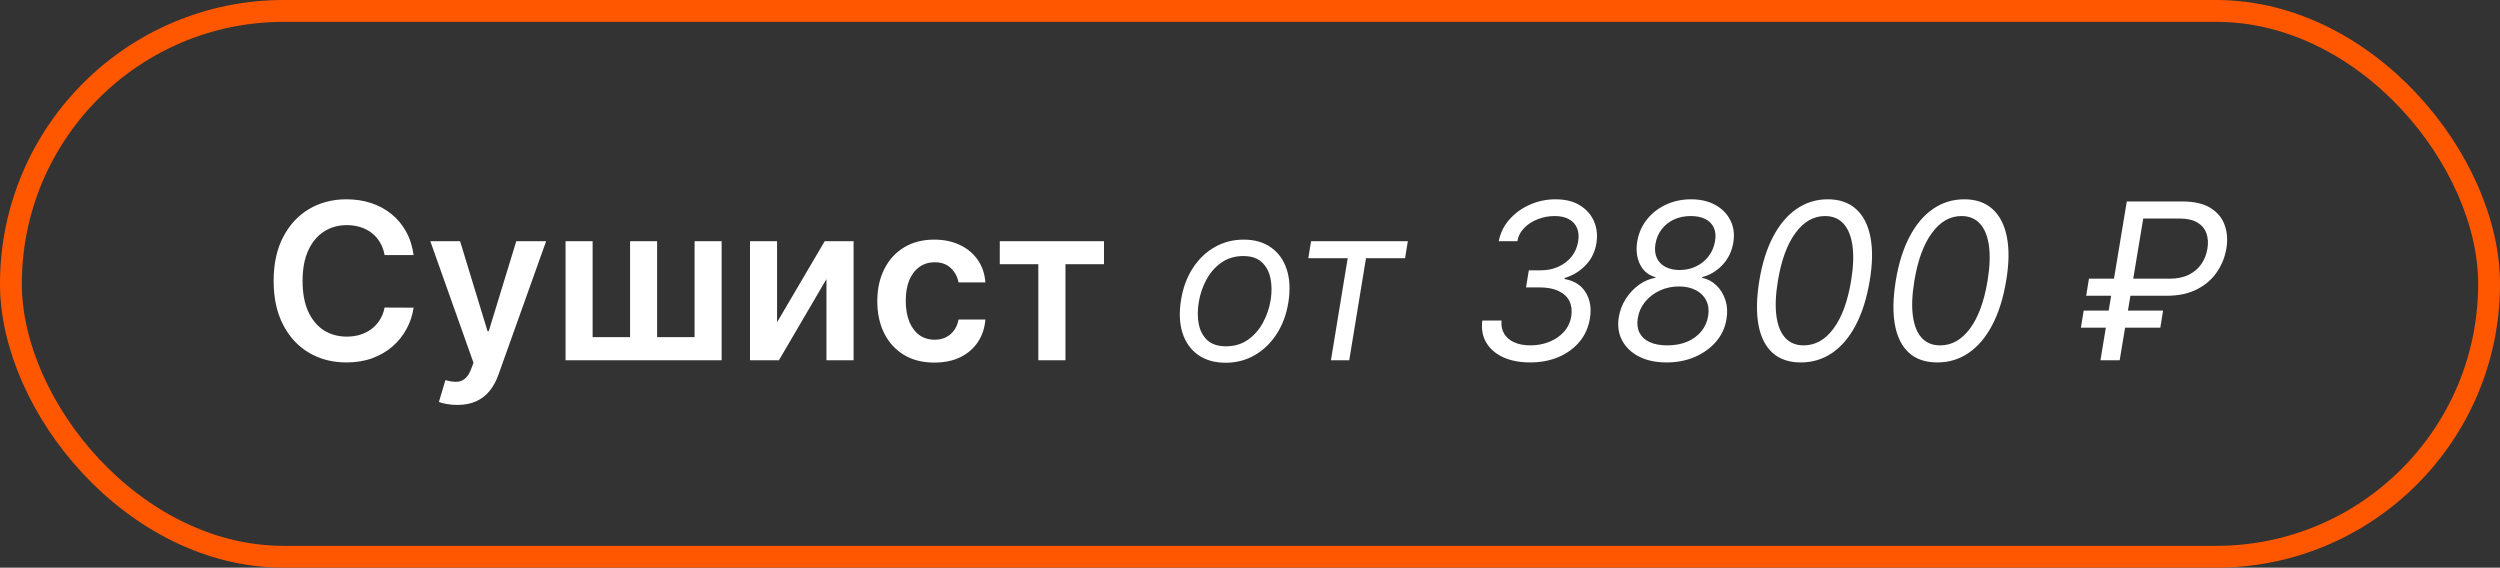 <?xml version="1.0" encoding="UTF-8"?> <svg xmlns="http://www.w3.org/2000/svg" width="229" height="52" viewBox="0 0 229 52" fill="none"><rect x="0" y="0" width="229" height="52" fill="#333333" stroke="none"/><rect x="1" y="1" width="227" height="50" rx="25" stroke="#FF5700" stroke-width="2"></rect><path d="M37.885 23.362H35.229C35.153 22.927 35.013 22.541 34.81 22.204C34.606 21.864 34.353 21.575 34.05 21.338C33.747 21.101 33.401 20.924 33.013 20.805C32.629 20.682 32.215 20.621 31.77 20.621C30.979 20.621 30.278 20.82 29.668 21.217C29.057 21.61 28.579 22.188 28.233 22.95C27.887 23.708 27.715 24.634 27.715 25.727C27.715 26.84 27.887 27.777 28.233 28.54C28.583 29.297 29.062 29.87 29.668 30.259C30.278 30.642 30.977 30.834 31.763 30.834C32.198 30.834 32.606 30.777 32.984 30.663C33.368 30.545 33.711 30.372 34.014 30.145C34.322 29.918 34.58 29.638 34.788 29.307C35.001 28.975 35.148 28.597 35.229 28.171L37.885 28.185C37.785 28.876 37.57 29.525 37.239 30.131C36.912 30.737 36.483 31.272 35.953 31.736C35.423 32.195 34.803 32.555 34.092 32.815C33.382 33.071 32.594 33.199 31.727 33.199C30.449 33.199 29.308 32.903 28.304 32.311C27.3 31.719 26.509 30.865 25.932 29.747C25.354 28.63 25.065 27.29 25.065 25.727C25.065 24.16 25.357 22.82 25.939 21.707C26.521 20.59 27.314 19.735 28.318 19.143C29.322 18.552 30.458 18.256 31.727 18.256C32.537 18.256 33.29 18.369 33.986 18.597C34.682 18.824 35.302 19.158 35.847 19.598C36.391 20.034 36.839 20.569 37.189 21.203C37.544 21.833 37.776 22.553 37.885 23.362ZM41.88 37.091C41.53 37.091 41.205 37.062 40.907 37.006C40.613 36.954 40.379 36.892 40.204 36.821L40.8 34.818C41.175 34.927 41.508 34.979 41.802 34.974C42.095 34.97 42.353 34.877 42.576 34.697C42.803 34.522 42.995 34.229 43.151 33.817L43.371 33.227L39.416 22.091H42.143L44.657 30.329H44.771L47.292 22.091H50.026L45.658 34.321C45.455 34.899 45.185 35.394 44.849 35.805C44.513 36.222 44.101 36.539 43.613 36.757C43.13 36.98 42.552 37.091 41.88 37.091ZM51.805 22.091H54.284V30.884H57.715V22.091H60.193V30.884H63.624V22.091H66.102V33H51.805V22.091ZM71.179 29.52L75.546 22.091H78.189V33H75.703V25.564L71.349 33H68.7V22.091H71.179V29.52ZM85.587 33.213C84.498 33.213 83.563 32.974 82.782 32.496C82.005 32.017 81.406 31.357 80.985 30.514C80.568 29.667 80.36 28.691 80.36 27.588C80.36 26.48 80.573 25.502 80.999 24.655C81.425 23.803 82.027 23.14 82.803 22.666C83.585 22.188 84.508 21.949 85.573 21.949C86.459 21.949 87.242 22.112 87.924 22.439C88.611 22.761 89.157 23.218 89.565 23.81C89.972 24.397 90.204 25.083 90.261 25.869H87.803C87.704 25.344 87.467 24.906 87.093 24.555C86.724 24.2 86.229 24.023 85.609 24.023C85.083 24.023 84.621 24.165 84.224 24.449C83.826 24.728 83.516 25.131 83.293 25.656C83.076 26.182 82.967 26.812 82.967 27.546C82.967 28.289 83.076 28.928 83.293 29.463C83.511 29.993 83.817 30.403 84.21 30.692C84.607 30.976 85.074 31.118 85.609 31.118C85.987 31.118 86.326 31.047 86.624 30.905C86.927 30.758 87.181 30.547 87.384 30.273C87.588 29.998 87.728 29.664 87.803 29.271H90.261C90.199 30.043 89.972 30.727 89.579 31.324C89.186 31.916 88.651 32.38 87.974 32.716C87.297 33.047 86.501 33.213 85.587 33.213ZM91.58 24.2V22.091H101.125V24.2H97.596V33H95.11V24.2H91.58ZM112.272 33.227C111.269 33.227 110.428 32.988 109.751 32.51C109.074 32.032 108.596 31.362 108.316 30.5C108.042 29.638 107.997 28.634 108.181 27.489C108.361 26.371 108.719 25.398 109.254 24.57C109.794 23.736 110.464 23.092 111.264 22.638C112.069 22.178 112.954 21.949 113.92 21.949C114.924 21.949 115.762 22.19 116.434 22.673C117.111 23.151 117.59 23.824 117.869 24.69C118.148 25.552 118.196 26.561 118.011 27.716C117.831 28.824 117.469 29.792 116.924 30.621C116.385 31.445 115.715 32.086 114.914 32.545C114.119 33 113.238 33.227 112.272 33.227ZM112.301 31.722C113.068 31.722 113.733 31.525 114.297 31.132C114.865 30.739 115.324 30.221 115.674 29.577C116.029 28.933 116.269 28.237 116.392 27.489C116.505 26.778 116.501 26.118 116.377 25.507C116.254 24.892 115.992 24.397 115.589 24.023C115.187 23.644 114.621 23.454 113.892 23.454C113.125 23.454 112.455 23.653 111.882 24.051C111.314 24.449 110.854 24.972 110.504 25.621C110.154 26.269 109.919 26.968 109.801 27.716C109.687 28.426 109.69 29.087 109.808 29.697C109.931 30.303 110.194 30.794 110.596 31.168C111.003 31.537 111.572 31.722 112.301 31.722ZM119.84 23.653L120.096 22.091H128.959L128.703 23.653H125.124L123.59 33H121.914L123.448 23.653H119.84ZM140.154 33.199C139.207 33.199 138.386 33.04 137.69 32.723C136.998 32.401 136.482 31.954 136.141 31.381C135.8 30.803 135.68 30.131 135.779 29.364H137.54C137.498 29.828 137.578 30.23 137.782 30.571C137.99 30.912 138.298 31.175 138.705 31.359C139.117 31.544 139.61 31.636 140.183 31.636C140.793 31.636 141.366 31.53 141.901 31.317C142.441 31.104 142.893 30.796 143.258 30.393C143.622 29.986 143.847 29.501 143.933 28.938C144.008 28.431 143.951 27.981 143.762 27.588C143.573 27.195 143.246 26.887 142.782 26.665C142.323 26.438 141.721 26.324 140.978 26.324H139.785L140.04 24.761H141.148C141.726 24.761 142.256 24.652 142.739 24.435C143.222 24.217 143.625 23.912 143.947 23.518C144.269 23.121 144.472 22.654 144.558 22.119C144.638 21.651 144.605 21.243 144.458 20.898C144.316 20.547 144.07 20.275 143.719 20.081C143.374 19.887 142.933 19.79 142.398 19.79C141.887 19.79 141.385 19.882 140.893 20.067C140.405 20.247 139.988 20.509 139.643 20.855C139.297 21.196 139.079 21.608 138.989 22.091H137.285C137.432 21.333 137.761 20.668 138.272 20.095C138.783 19.517 139.406 19.068 140.14 18.746C140.879 18.419 141.66 18.256 142.484 18.256C143.397 18.256 144.15 18.445 144.742 18.824C145.339 19.198 145.765 19.69 146.021 20.301C146.276 20.907 146.347 21.561 146.234 22.261C146.106 23.062 145.777 23.739 145.246 24.293C144.716 24.847 144.07 25.24 143.308 25.472V25.557C144.202 25.713 144.851 26.125 145.254 26.793C145.661 27.456 145.789 28.246 145.637 29.165C145.504 29.989 145.185 30.704 144.678 31.31C144.172 31.911 143.53 32.377 142.754 32.709C141.977 33.035 141.111 33.199 140.154 33.199ZM152.661 33.199C151.667 33.199 150.817 33.017 150.112 32.652C149.411 32.283 148.897 31.783 148.57 31.153C148.248 30.524 148.154 29.813 148.286 29.023C148.386 28.426 148.599 27.875 148.925 27.368C149.252 26.861 149.65 26.438 150.119 26.097C150.592 25.756 151.099 25.538 151.638 25.443V25.386C150.971 25.202 150.49 24.792 150.197 24.158C149.908 23.518 149.839 22.801 149.991 22.006C150.133 21.272 150.433 20.623 150.893 20.06C151.352 19.496 151.927 19.056 152.619 18.739C153.31 18.417 154.072 18.256 154.906 18.256C155.767 18.256 156.511 18.431 157.136 18.781C157.761 19.127 158.22 19.6 158.513 20.202C158.812 20.798 158.897 21.475 158.769 22.233C158.632 23.043 158.293 23.729 157.754 24.293C157.214 24.851 156.596 25.216 155.9 25.386V25.443C156.411 25.547 156.854 25.782 157.228 26.146C157.607 26.511 157.881 26.963 158.052 27.503C158.222 28.038 158.253 28.62 158.144 29.25C158.016 30.022 157.697 30.706 157.185 31.303C156.674 31.894 156.028 32.358 155.246 32.695C154.47 33.031 153.608 33.199 152.661 33.199ZM152.718 31.636C153.405 31.636 154.013 31.525 154.543 31.303C155.074 31.075 155.504 30.76 155.836 30.358C156.172 29.951 156.383 29.477 156.468 28.938C156.553 28.398 156.494 27.927 156.29 27.524C156.087 27.117 155.77 26.802 155.339 26.579C154.908 26.352 154.394 26.239 153.798 26.239C153.163 26.239 152.576 26.364 152.036 26.615C151.496 26.866 151.047 27.212 150.687 27.652C150.332 28.092 150.109 28.597 150.019 29.165C149.939 29.671 149.993 30.112 150.183 30.486C150.372 30.855 150.682 31.139 151.113 31.338C151.544 31.537 152.079 31.636 152.718 31.636ZM153.854 24.733C154.408 24.733 154.913 24.622 155.367 24.399C155.826 24.177 156.205 23.869 156.504 23.476C156.807 23.083 157.003 22.631 157.093 22.119C157.183 21.627 157.147 21.208 156.987 20.862C156.83 20.512 156.572 20.247 156.212 20.067C155.853 19.882 155.407 19.79 154.877 19.79C154.304 19.79 153.788 19.896 153.329 20.109C152.874 20.322 152.5 20.621 152.207 21.004C151.913 21.388 151.724 21.835 151.638 22.347C151.558 22.844 151.601 23.272 151.766 23.632C151.932 23.987 152.195 24.259 152.555 24.449C152.919 24.638 153.353 24.733 153.854 24.733ZM164.957 33.199C163.887 33.199 163.025 32.908 162.372 32.325C161.718 31.738 161.288 30.888 161.079 29.776C160.871 28.658 160.895 27.309 161.15 25.727C161.406 24.155 161.825 22.813 162.407 21.7C162.99 20.583 163.707 19.731 164.559 19.143C165.412 18.552 166.368 18.256 167.429 18.256C168.489 18.256 169.349 18.552 170.007 19.143C170.67 19.735 171.11 20.588 171.328 21.7C171.55 22.813 171.529 24.155 171.264 25.727C170.999 27.309 170.575 28.656 169.993 29.768C169.41 30.881 168.693 31.731 167.841 32.318C166.988 32.905 166.027 33.199 164.957 33.199ZM165.213 31.636C166.278 31.636 167.19 31.125 167.947 30.102C168.709 29.075 169.247 27.616 169.559 25.727C169.768 24.468 169.81 23.395 169.687 22.51C169.564 21.625 169.289 20.95 168.863 20.486C168.437 20.022 167.874 19.79 167.173 19.79C166.122 19.79 165.217 20.308 164.46 21.345C163.702 22.377 163.167 23.838 162.855 25.727C162.646 26.987 162.601 28.057 162.72 28.938C162.838 29.818 163.108 30.488 163.529 30.947C163.951 31.407 164.512 31.636 165.213 31.636ZM177.457 33.199C176.387 33.199 175.525 32.908 174.872 32.325C174.218 31.738 173.788 30.888 173.579 29.776C173.371 28.658 173.395 27.309 173.65 25.727C173.906 24.155 174.325 22.813 174.907 21.7C175.49 20.583 176.207 19.731 177.059 19.143C177.912 18.552 178.868 18.256 179.929 18.256C180.989 18.256 181.849 18.552 182.507 19.143C183.17 19.735 183.61 20.588 183.828 21.7C184.05 22.813 184.029 24.155 183.764 25.727C183.499 27.309 183.075 28.656 182.493 29.768C181.91 30.881 181.193 31.731 180.341 32.318C179.488 32.905 178.527 33.199 177.457 33.199ZM177.713 31.636C178.778 31.636 179.69 31.125 180.447 30.102C181.209 29.075 181.747 27.616 182.059 25.727C182.268 24.468 182.31 23.395 182.187 22.51C182.064 21.625 181.789 20.95 181.363 20.486C180.937 20.022 180.374 19.79 179.673 19.79C178.622 19.79 177.717 20.308 176.96 21.345C176.202 22.377 175.667 23.838 175.355 25.727C175.146 26.987 175.101 28.057 175.22 28.938C175.338 29.818 175.608 30.488 176.029 30.947C176.451 31.407 177.012 31.636 177.713 31.636ZM198.48 27.091H191.093L191.349 25.528H198.735C199.417 25.528 200 25.41 200.483 25.173C200.97 24.932 201.356 24.605 201.64 24.193C201.929 23.776 202.116 23.303 202.201 22.773C202.287 22.242 202.253 21.771 202.102 21.359C201.955 20.943 201.678 20.616 201.271 20.379C200.868 20.138 200.326 20.017 199.645 20.017H196.321L194.162 33H192.4L194.815 18.454H199.9C200.98 18.454 201.837 18.651 202.471 19.044C203.11 19.437 203.546 19.96 203.778 20.614C204.015 21.267 204.067 21.987 203.934 22.773C203.802 23.559 203.511 24.278 203.061 24.932C202.616 25.585 202.01 26.108 201.243 26.501C200.48 26.894 199.559 27.091 198.48 27.091ZM198.139 28.454L197.883 30.017H190.61L190.866 28.454H198.139Z" fill="white"></path></svg> 